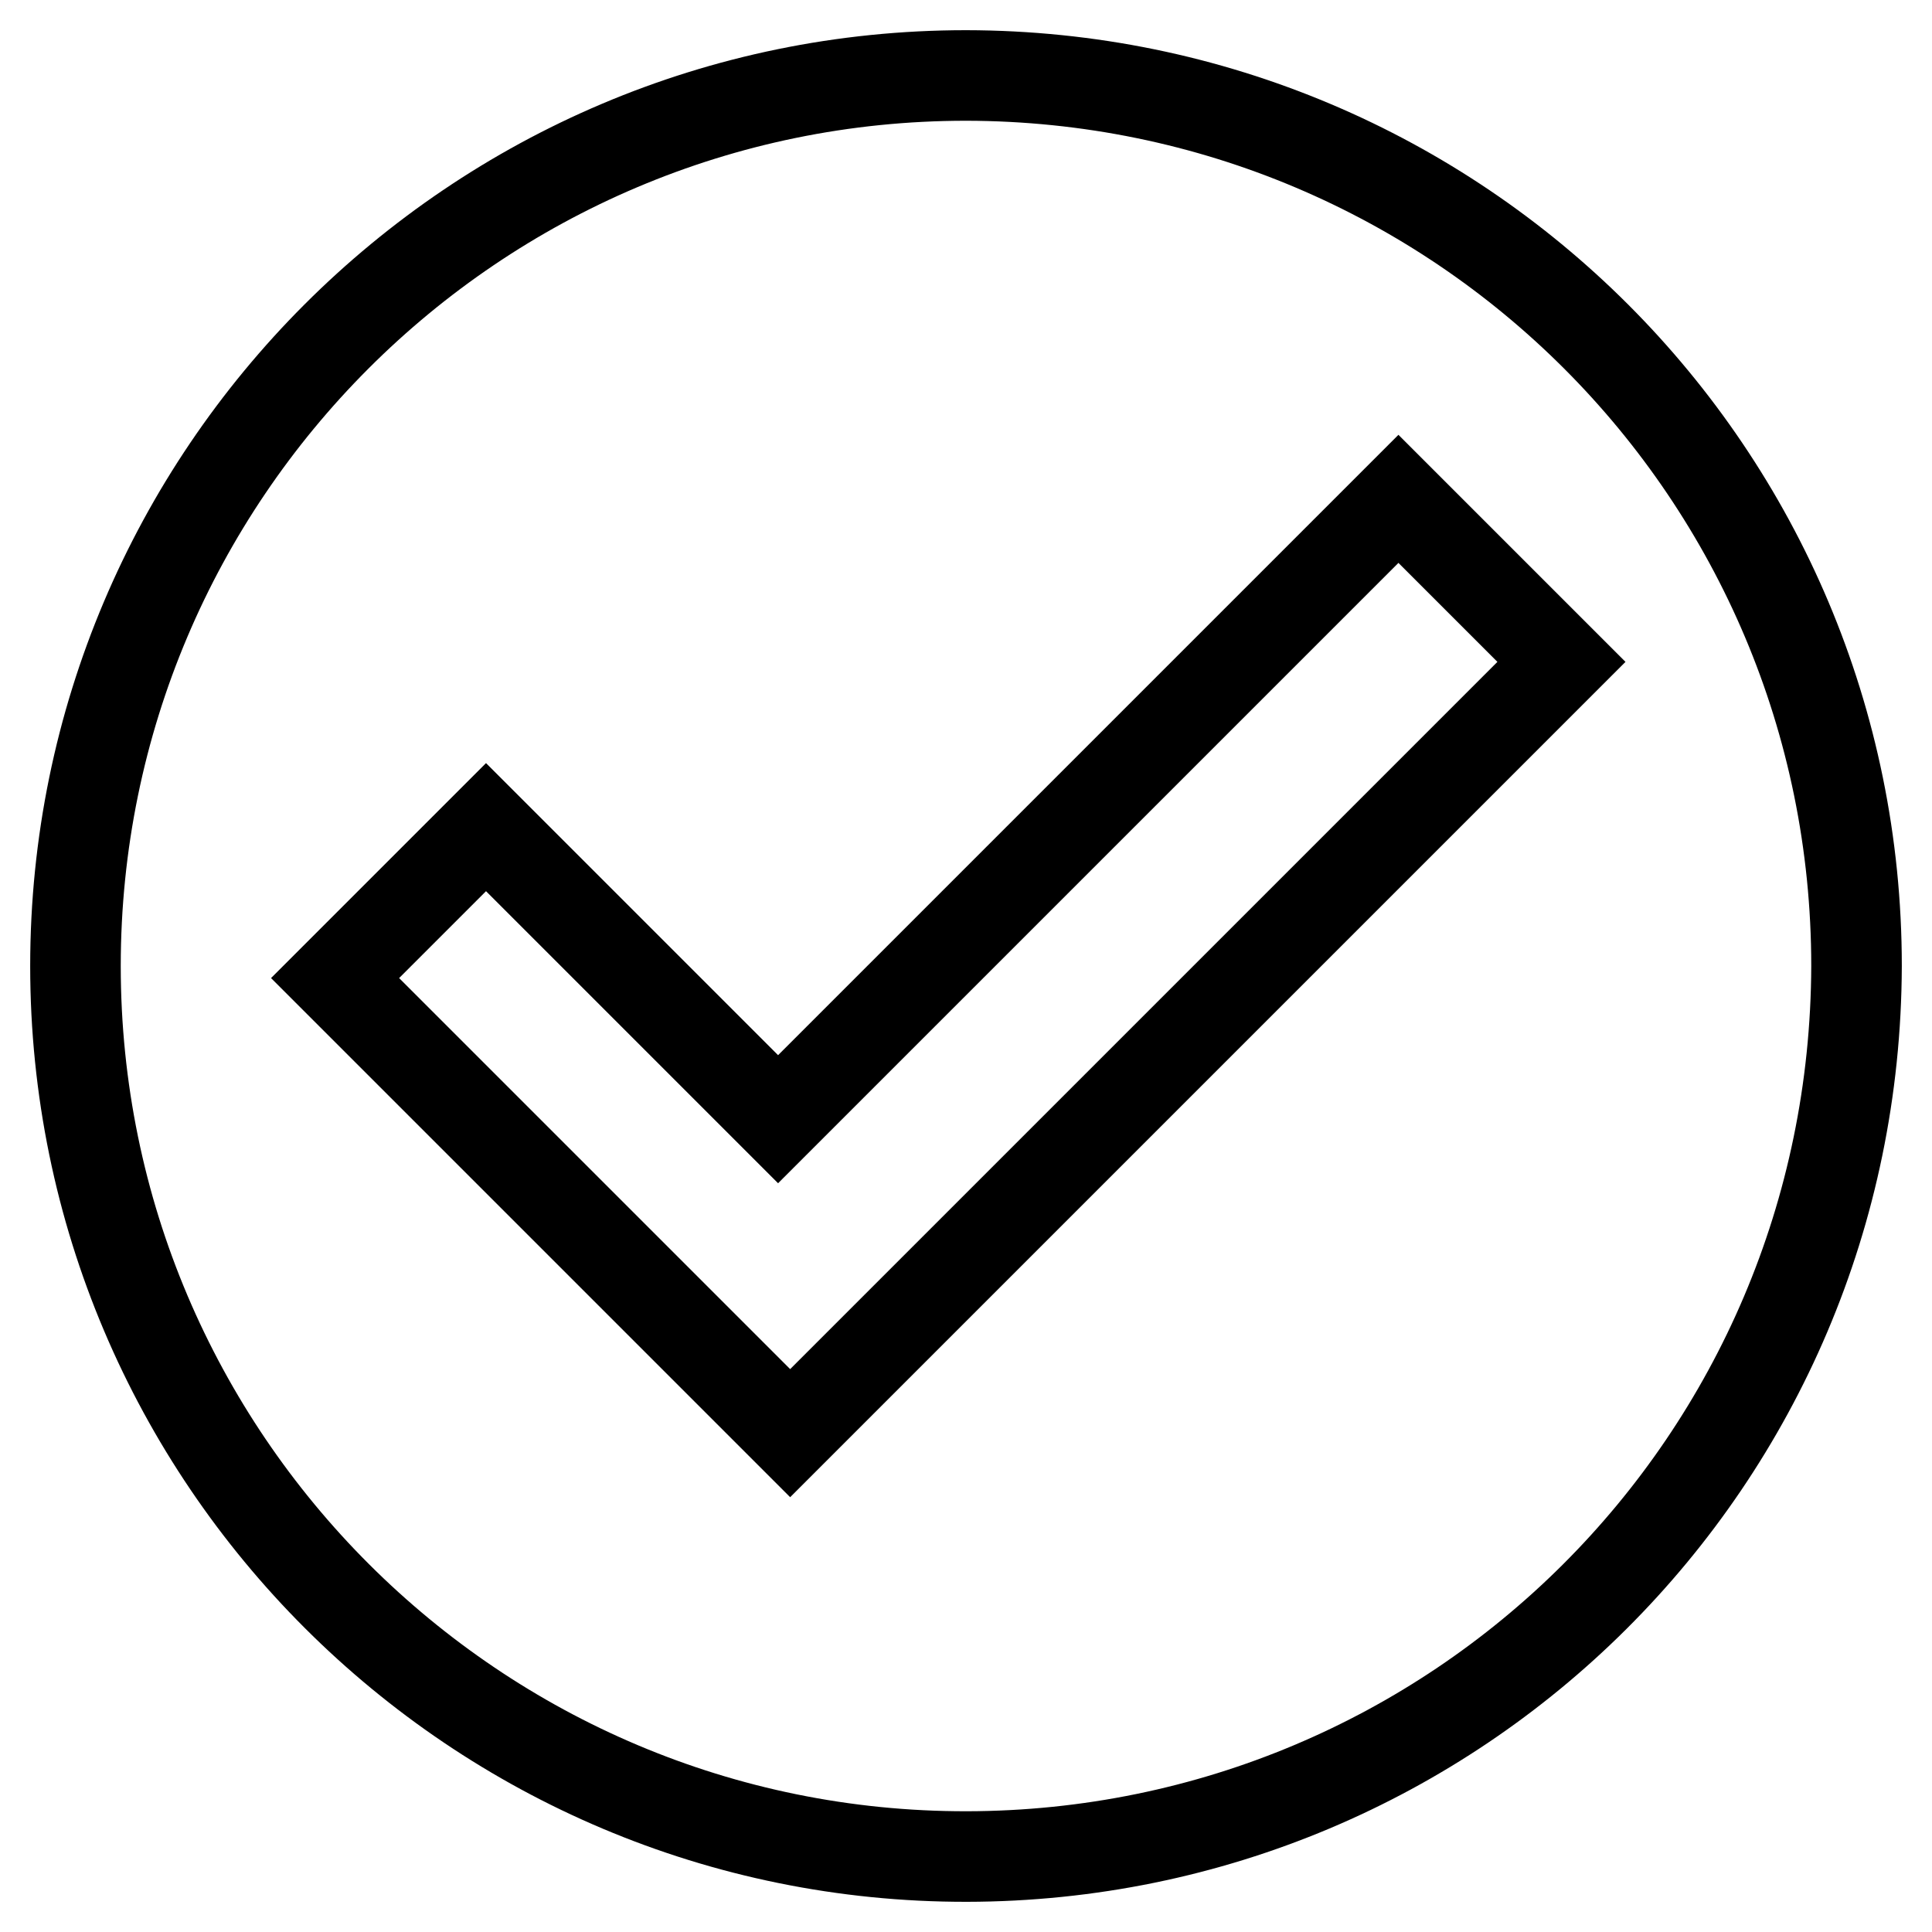 <?xml version="1.0" encoding="utf-8"?>
<!-- Svg Vector Icons : http://www.onlinewebfonts.com/icon -->
<!DOCTYPE svg PUBLIC "-//W3C//DTD SVG 1.1//EN" "http://www.w3.org/Graphics/SVG/1.1/DTD/svg11.dtd">
<svg version="1.1" xmlns="http://www.w3.org/2000/svg" xmlns:xlink="http://www.w3.org/1999/xlink" x="0px" y="0px" viewBox="0 0 256 256" enable-background="new 0 0 256 256" xml:space="preserve">
<g><g><path stroke-width="12" fill-opacity="0" stroke="#000000"  d="M246,128c-0.2,65.7-53.1,117.9-117.9,118C63,246.1,10,193.2,10,128C10,62.9,62.9,10,128,10C193.3,10.1,246,62.8,246,128z M103.1,148.3c-13-13-25.9-25.9-38.7-38.7c-6.7,6.7-13.4,13.4-20,20c20.1,20.1,40.2,40.2,60.3,60.3c34.1-34.1,68.2-68.2,102.2-102.2c-7.2-7.2-14.4-14.4-21.6-21.6C158.1,93.3,130.7,120.7,103.1,148.3z"/></g></g>
</svg>